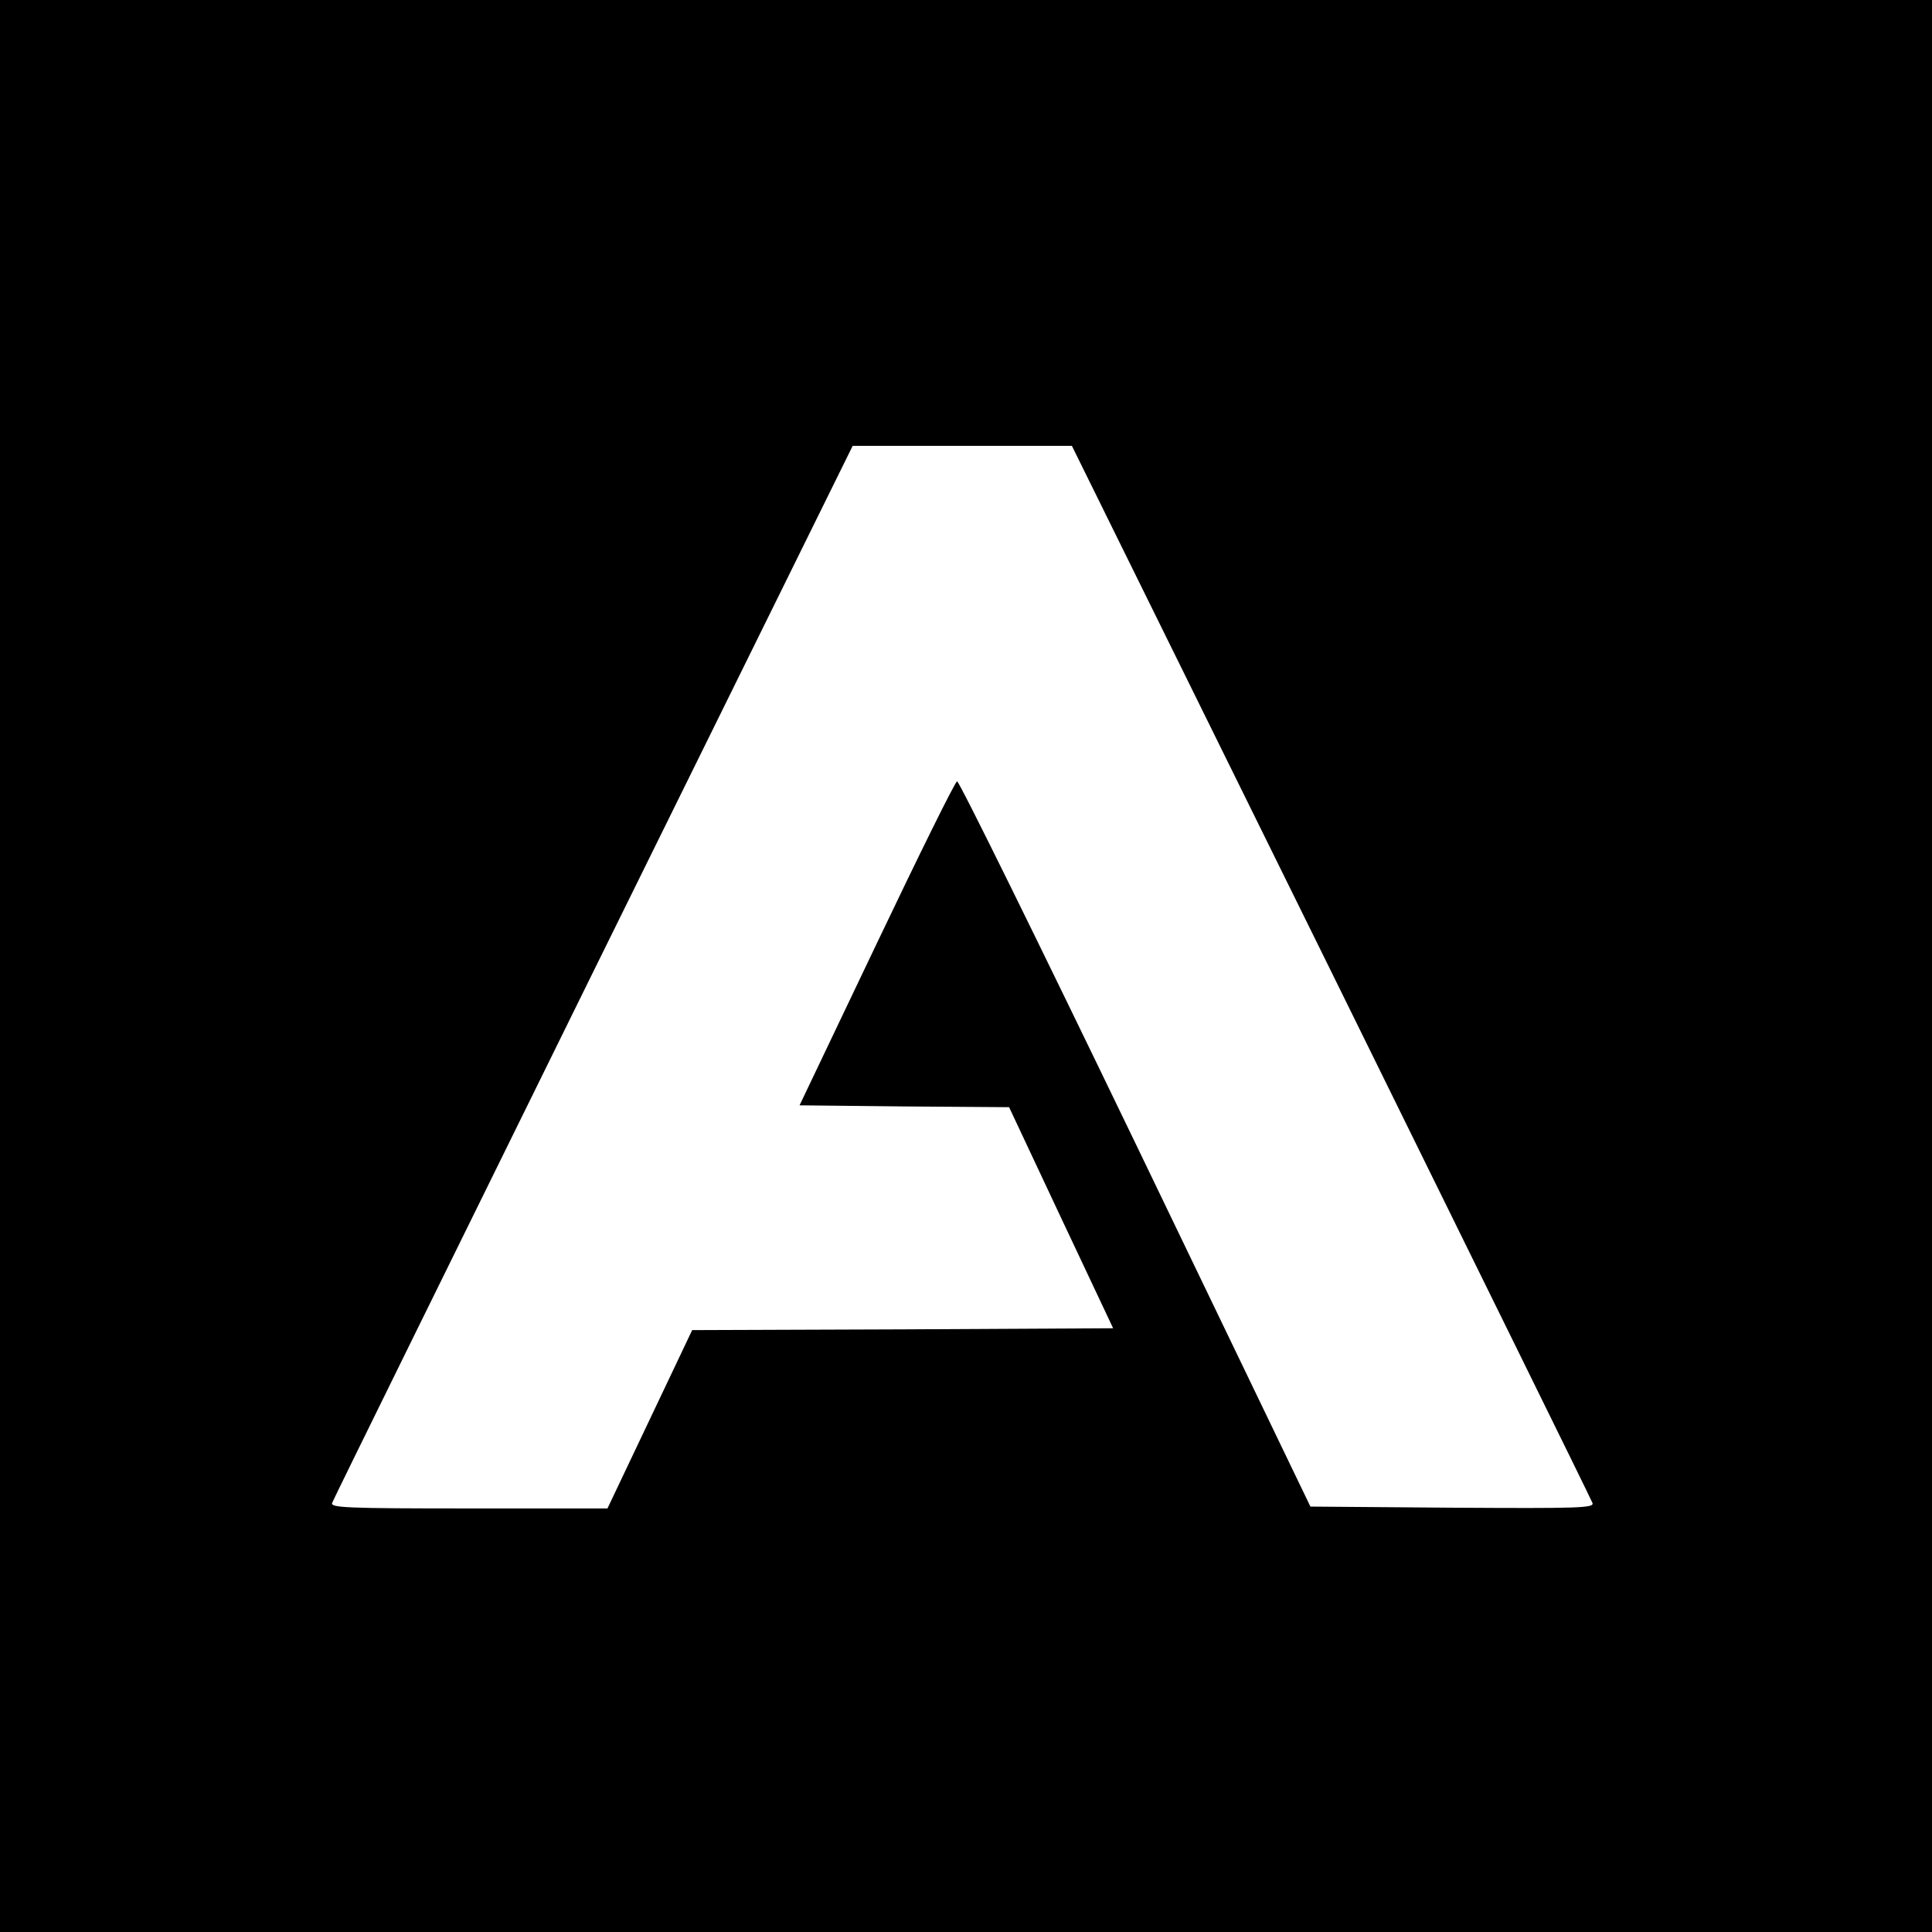 <svg version="1" xmlns="http://www.w3.org/2000/svg" width="693.333" height="693.333" viewBox="0 0 520 520"><path d="M0 260v260h520V0H0v260zm358.3 1.5c38.3 77.8 70 142.1 70.3 143 .6 1.4-3.5 1.5-37.7 1.3l-38.2-.3-47.1-97.8c-25.9-53.7-47.5-97.6-48-97.4-.6.2-10.3 19.9-21.7 43.8l-20.7 43.4 28.2.3 28.2.2 14 29.8 14 29.7-56.7.3-56.6.2-11.4 24-11.4 24h-37.4c-33.1 0-37.2-.2-36.7-1.5.3-.9 32-65.2 70.3-143L229.5 120h59l69.8 141.5z"/></svg>